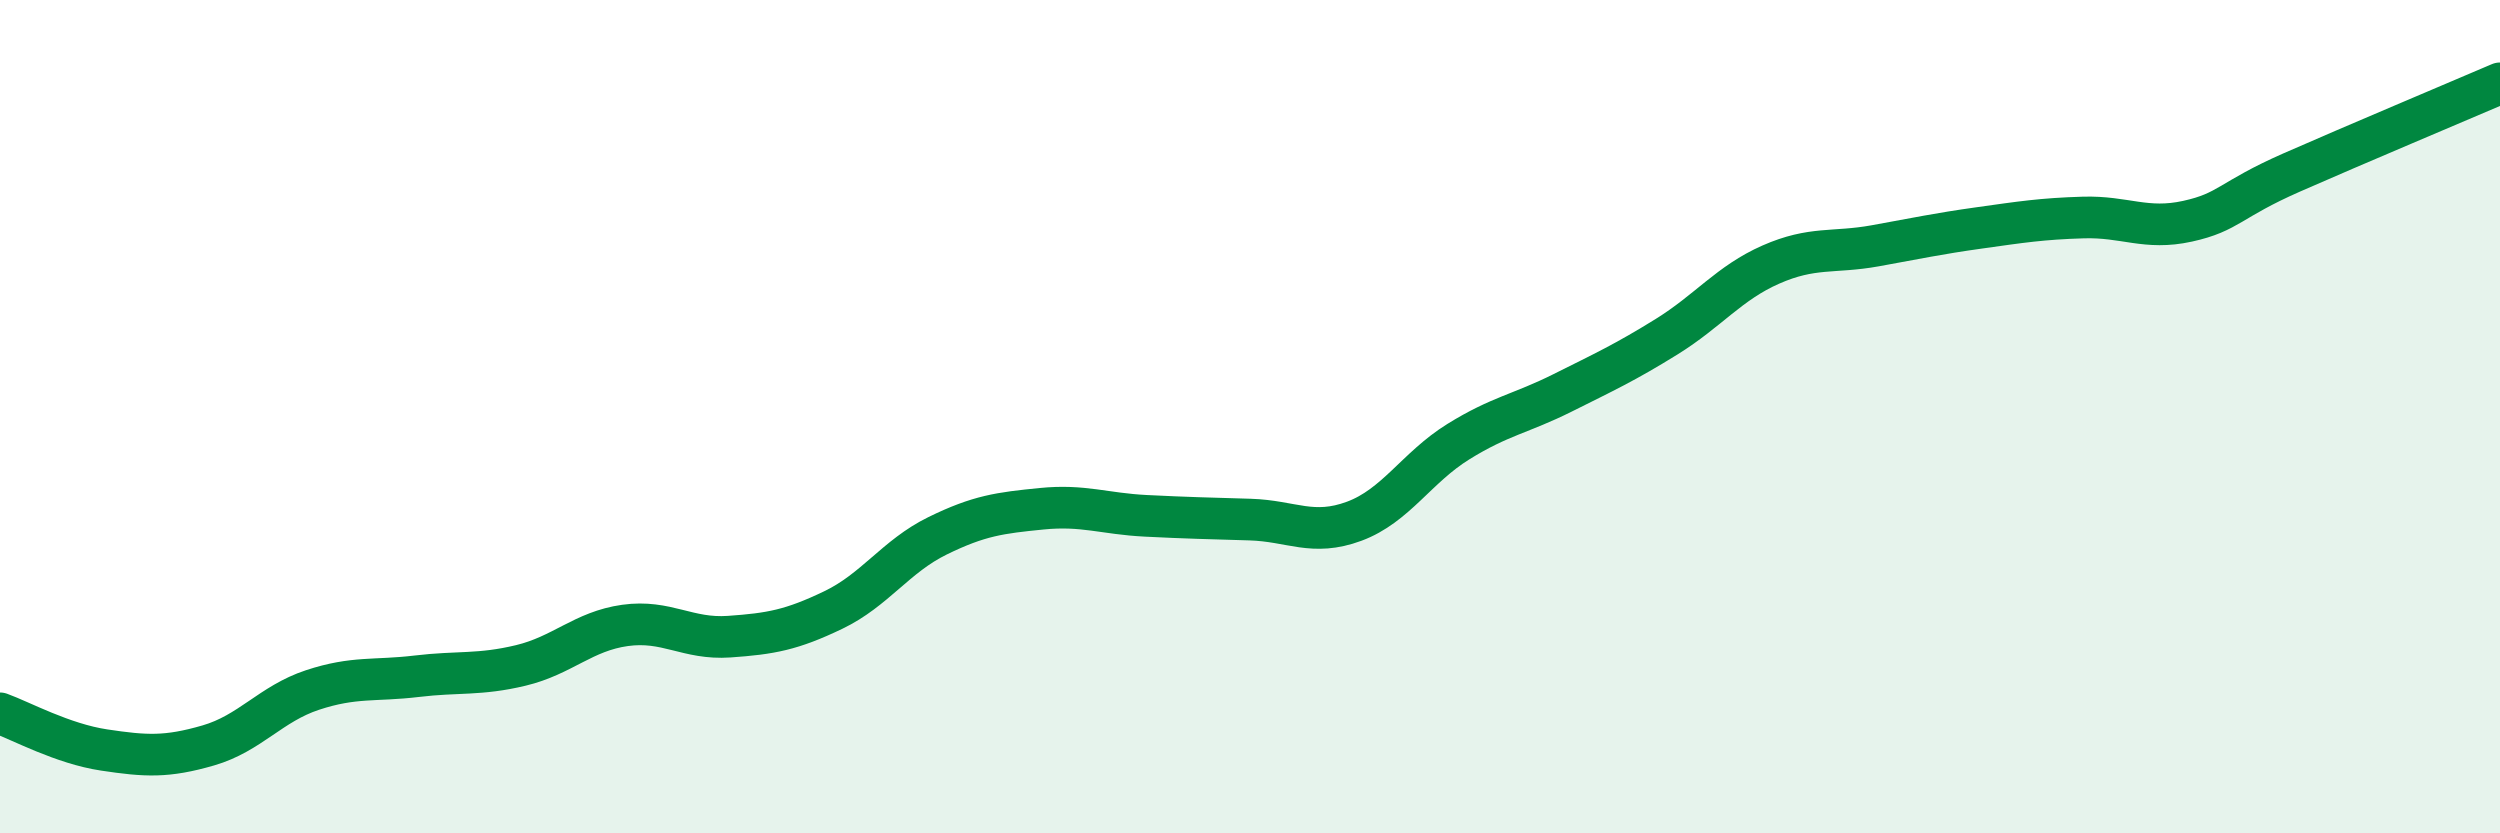 
    <svg width="60" height="20" viewBox="0 0 60 20" xmlns="http://www.w3.org/2000/svg">
      <path
        d="M 0,17.12 C 0.5,17.3 1.5,17.85 2.5,18 C 3.5,18.15 4,18.18 5,17.89 C 6,17.6 6.5,16.89 7.5,16.56 C 8.5,16.23 9,16.35 10,16.23 C 11,16.11 11.5,16.21 12.5,15.97 C 13.5,15.73 14,15.15 15,15.01 C 16,14.87 16.5,15.35 17.5,15.28 C 18.5,15.21 19,15.12 20,14.64 C 21,14.16 21.5,13.35 22.5,12.86 C 23.5,12.37 24,12.31 25,12.21 C 26,12.11 26.5,12.33 27.5,12.38 C 28.5,12.43 29,12.44 30,12.47 C 31,12.5 31.5,12.88 32.5,12.51 C 33.5,12.14 34,11.22 35,10.6 C 36,9.98 36.5,9.93 37.5,9.43 C 38.5,8.93 39,8.7 40,8.08 C 41,7.46 41.5,6.79 42.5,6.35 C 43.5,5.91 44,6.08 45,5.9 C 46,5.72 46.5,5.61 47.5,5.47 C 48.5,5.33 49,5.25 50,5.22 C 51,5.19 51.5,5.53 52.5,5.31 C 53.5,5.09 53.5,4.8 55,4.14 C 56.5,3.48 59,2.43 60,2L60 20L0 20Z"
        fill="#008740"
        opacity="0.1"
        stroke-linecap="round"
        stroke-linejoin="round"
      />
      <path
        d="M 0,17.12 C 0.5,17.3 1.5,17.85 2.5,18 C 3.5,18.15 4,18.18 5,17.89 C 6,17.6 6.5,16.89 7.5,16.56 C 8.5,16.23 9,16.35 10,16.23 C 11,16.11 11.5,16.21 12.5,15.97 C 13.5,15.73 14,15.15 15,15.01 C 16,14.87 16.5,15.35 17.5,15.28 C 18.5,15.21 19,15.12 20,14.64 C 21,14.16 21.5,13.35 22.5,12.86 C 23.5,12.37 24,12.31 25,12.21 C 26,12.11 26.5,12.33 27.5,12.38 C 28.5,12.43 29,12.44 30,12.47 C 31,12.5 31.5,12.88 32.5,12.51 C 33.5,12.14 34,11.22 35,10.6 C 36,9.98 36.5,9.93 37.5,9.43 C 38.5,8.93 39,8.7 40,8.08 C 41,7.46 41.5,6.79 42.5,6.35 C 43.5,5.91 44,6.08 45,5.9 C 46,5.72 46.5,5.61 47.5,5.47 C 48.5,5.33 49,5.25 50,5.22 C 51,5.19 51.5,5.53 52.5,5.31 C 53.5,5.09 53.5,4.8 55,4.14 C 56.5,3.48 59,2.43 60,2"
        stroke="#008740"
        stroke-width="1"
        fill="none"
        stroke-linecap="round"
        stroke-linejoin="round"
      />
    </svg>
  